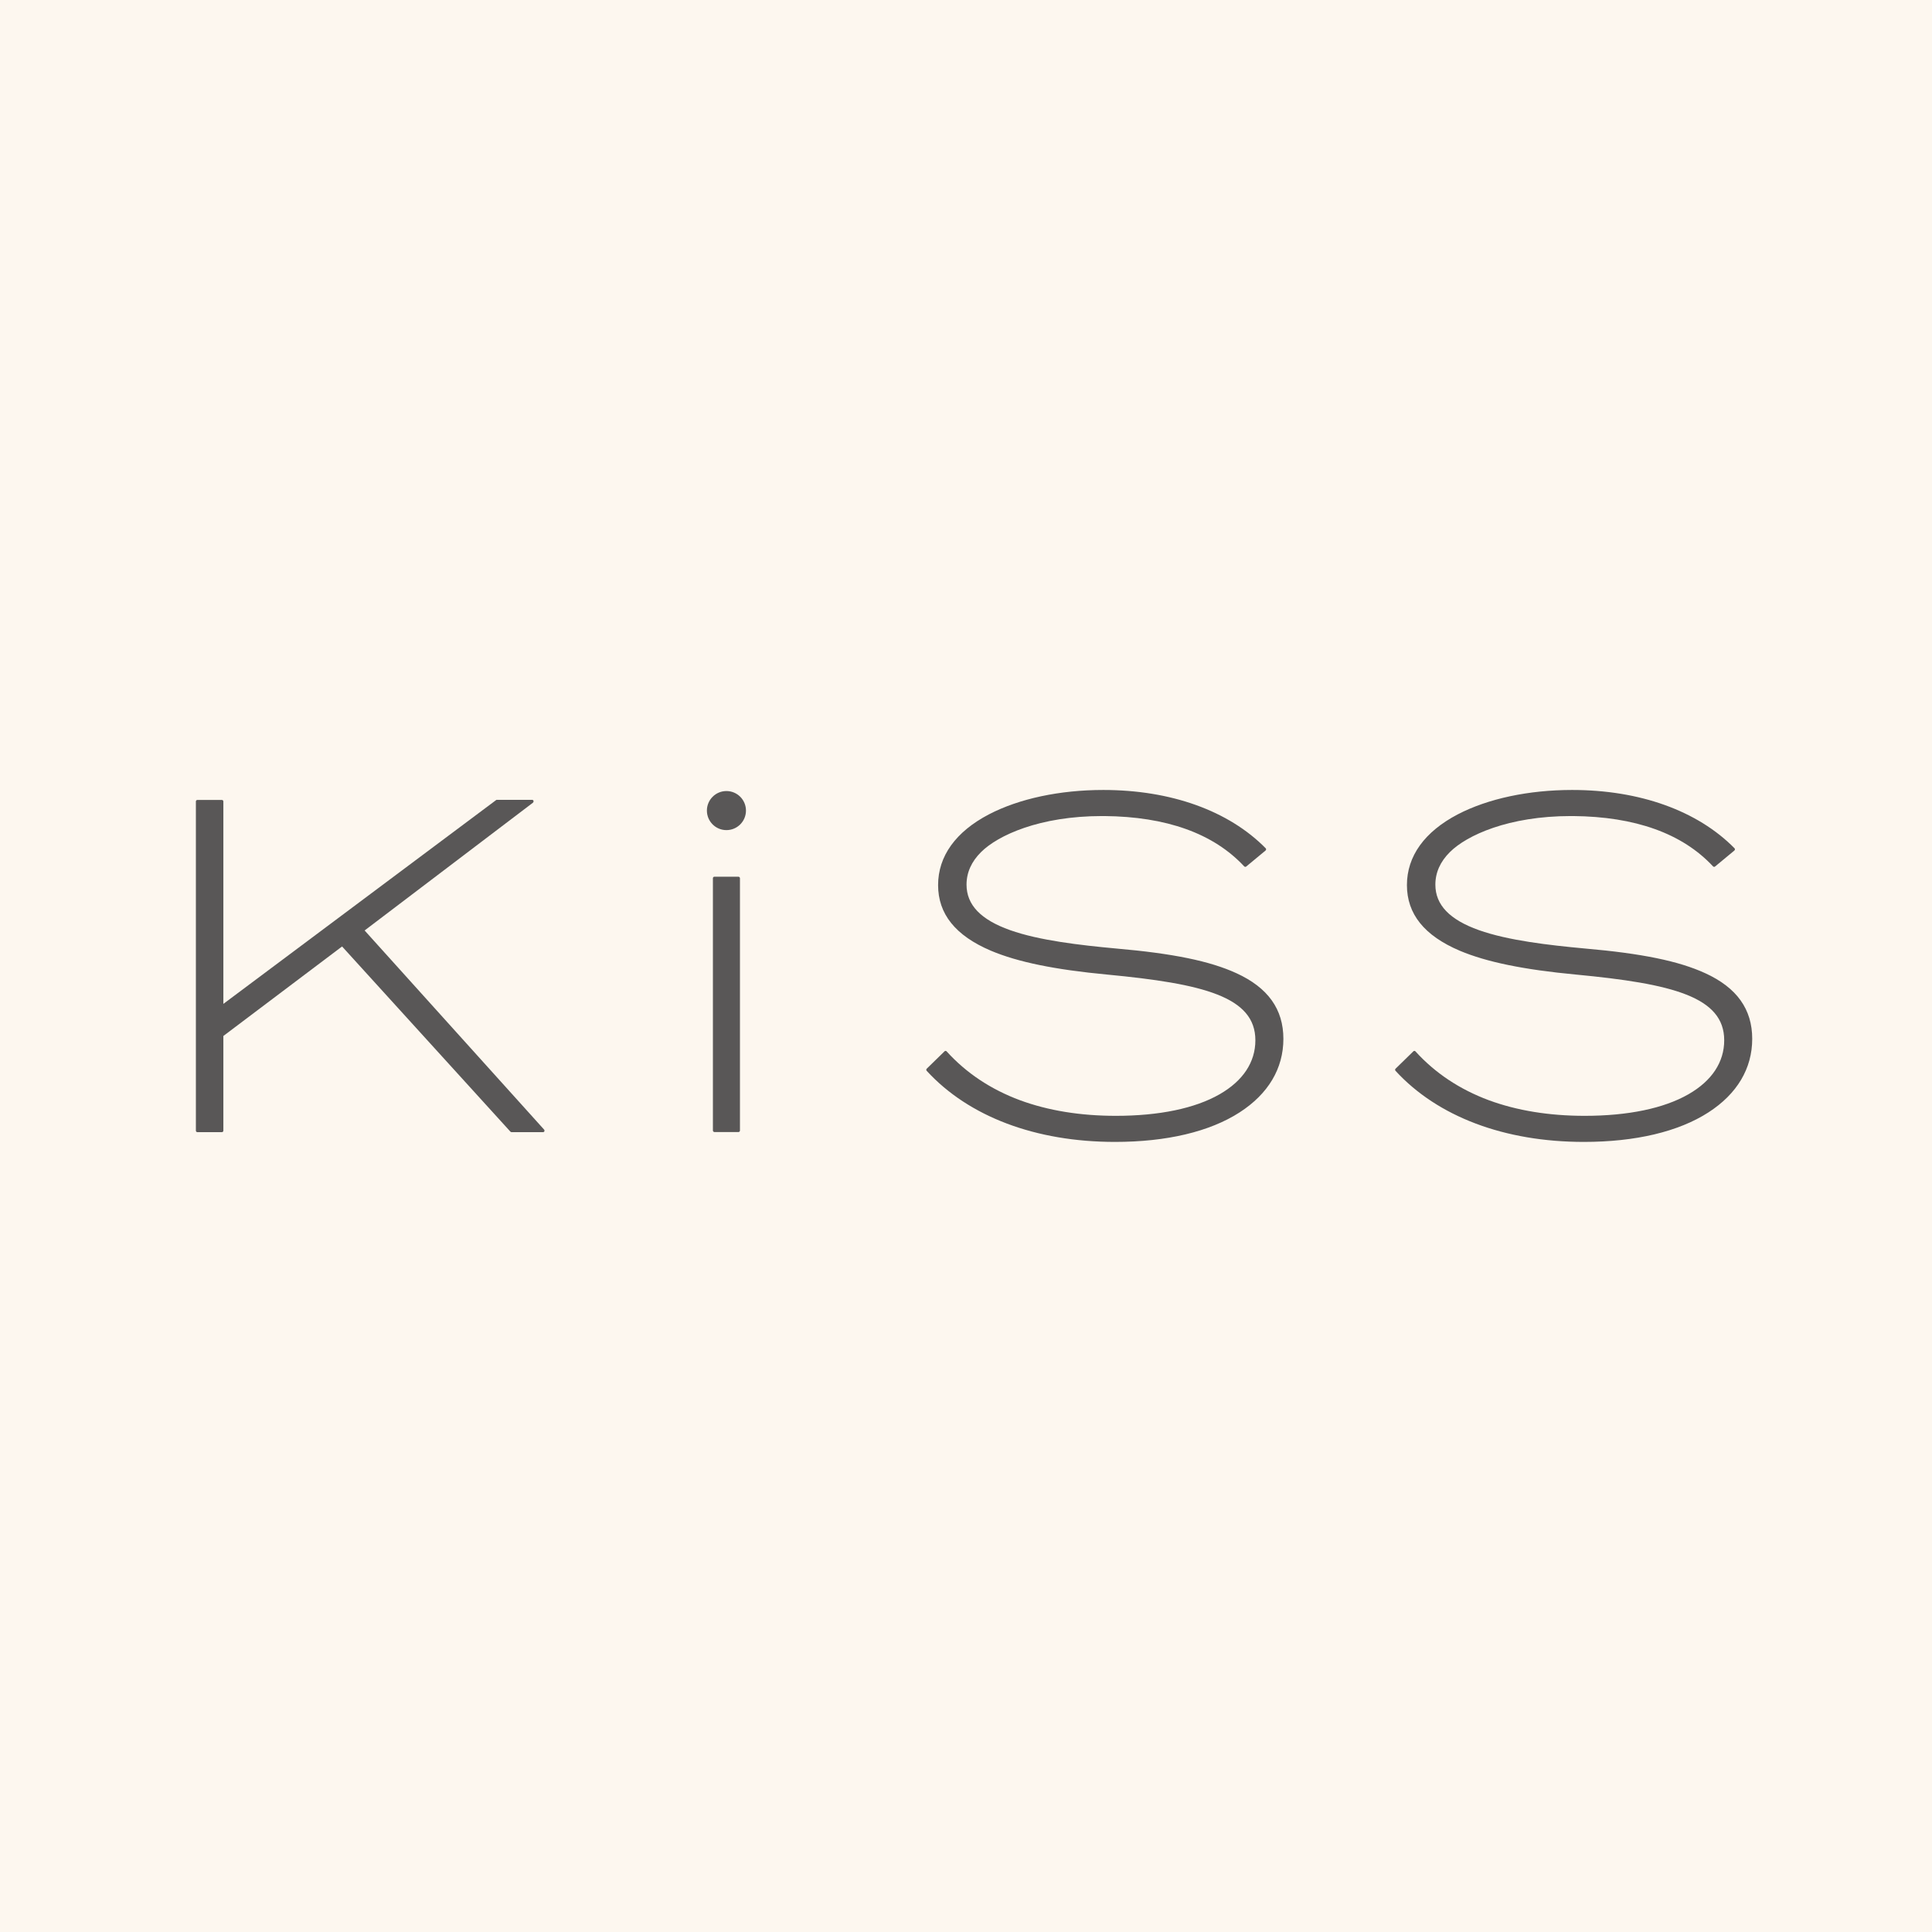 <?xml version="1.0" encoding="UTF-8"?><svg id="_レイヤー_2" xmlns="http://www.w3.org/2000/svg" viewBox="0 0 180 180"><defs><style>.cls-1{fill:#fdf7ef;}.cls-2{fill:#595757;}</style></defs><g id="_レイヤー_1-2"><g id="icon.svg_apple-touch-icon"><rect class="cls-1" width="180" height="180"/><path class="cls-2" d="m33.97,86.69l15.69-11.91s.07-.1.05-.16c-.02-.06-.07-.1-.13-.1h-3.29s-.06,0-.08.03l-25.4,18.98v-18.86c0-.08-.06-.14-.14-.14h-2.28c-.08,0-.14.06-.14.14v30.67c0,.08.06.14.14.14h2.28c.08,0,.14-.06.14-.14v-8.82l11.06-8.34,15.68,17.25s.06.05.1.05h2.94c.06,0,.11-.03.13-.08s.01-.11-.02-.15l-16.72-18.55Z"/><path class="cls-2" d="m115.19,90.67c-2.46-1.13-5.91-1.84-11.21-2.3-3.36-.31-7.17-.75-9.87-1.71-2.73-.97-4.06-2.35-4.06-4.24,0-1.13.46-2.15,1.36-3.04,1.56-1.55,5.44-3.35,11.26-3.35.07,0,.14,0,.21,0,5.79.05,10.18,1.62,13.04,4.69.05.05.14.06.19.01l1.8-1.49s.05-.06.05-.1c0-.04-.01-.08-.04-.11-3.45-3.5-8.83-5.43-15.13-5.43-4.06,0-7.84.81-10.65,2.27-3.1,1.62-4.74,3.9-4.74,6.59s1.61,4.71,4.93,6.12c2.49,1.05,5.94,1.76,10.83,2.22,8.95.85,13.8,2.07,13.8,6.12,0,2.04-1.15,3.78-3.33,5.03-2.3,1.32-5.64,2.01-9.67,2.01-3.31,0-6.31-.49-8.92-1.45-2.72-1.01-5.02-2.54-6.84-4.55-.03-.03-.06-.05-.1-.05-.04,0-.08.01-.1.04l-1.66,1.62c-.05.05-.06.14,0,.2,3.92,4.27,10.15,6.62,17.54,6.62,4.81,0,8.82-.95,11.61-2.75,2.67-1.72,4.08-4.09,4.08-6.85s-1.43-4.77-4.38-6.12Z"/><path class="cls-2" d="m158.87,90.67c-2.46-1.13-5.91-1.84-11.21-2.3-3.36-.31-7.17-.75-9.87-1.71-2.73-.97-4.06-2.35-4.06-4.24,0-1.13.46-2.15,1.36-3.04,1.56-1.55,5.44-3.35,11.26-3.35.07,0,.14,0,.21,0,5.79.05,10.18,1.62,13.04,4.69.05.05.14.06.19.01l1.8-1.49s.05-.06.05-.1c0-.04-.01-.08-.04-.11-3.45-3.5-8.83-5.43-15.13-5.43-4.06,0-7.84.81-10.65,2.27-3.1,1.62-4.74,3.9-4.74,6.59s1.61,4.71,4.93,6.12c2.49,1.05,5.94,1.76,10.83,2.22,8.95.85,13.8,2.07,13.8,6.12,0,2.04-1.15,3.78-3.33,5.03-2.3,1.32-5.64,2.01-9.67,2.01-3.31,0-6.31-.49-8.92-1.45-2.72-1.01-5.02-2.54-6.84-4.55-.03-.03-.06-.05-.1-.05-.04,0-.08.01-.1.04l-1.66,1.62c-.05.05-.06.14,0,.2,3.92,4.27,10.15,6.62,17.54,6.62,4.81,0,8.82-.95,11.61-2.75,2.67-1.72,4.08-4.09,4.08-6.85s-1.43-4.77-4.38-6.12Z"/><rect class="cls-2" x="66.42" y="81.68" width="2.52" height="23.79" rx=".14" ry=".14"/><circle class="cls-2" cx="67.68" cy="75.52" r="1.82"/></g></g></svg>